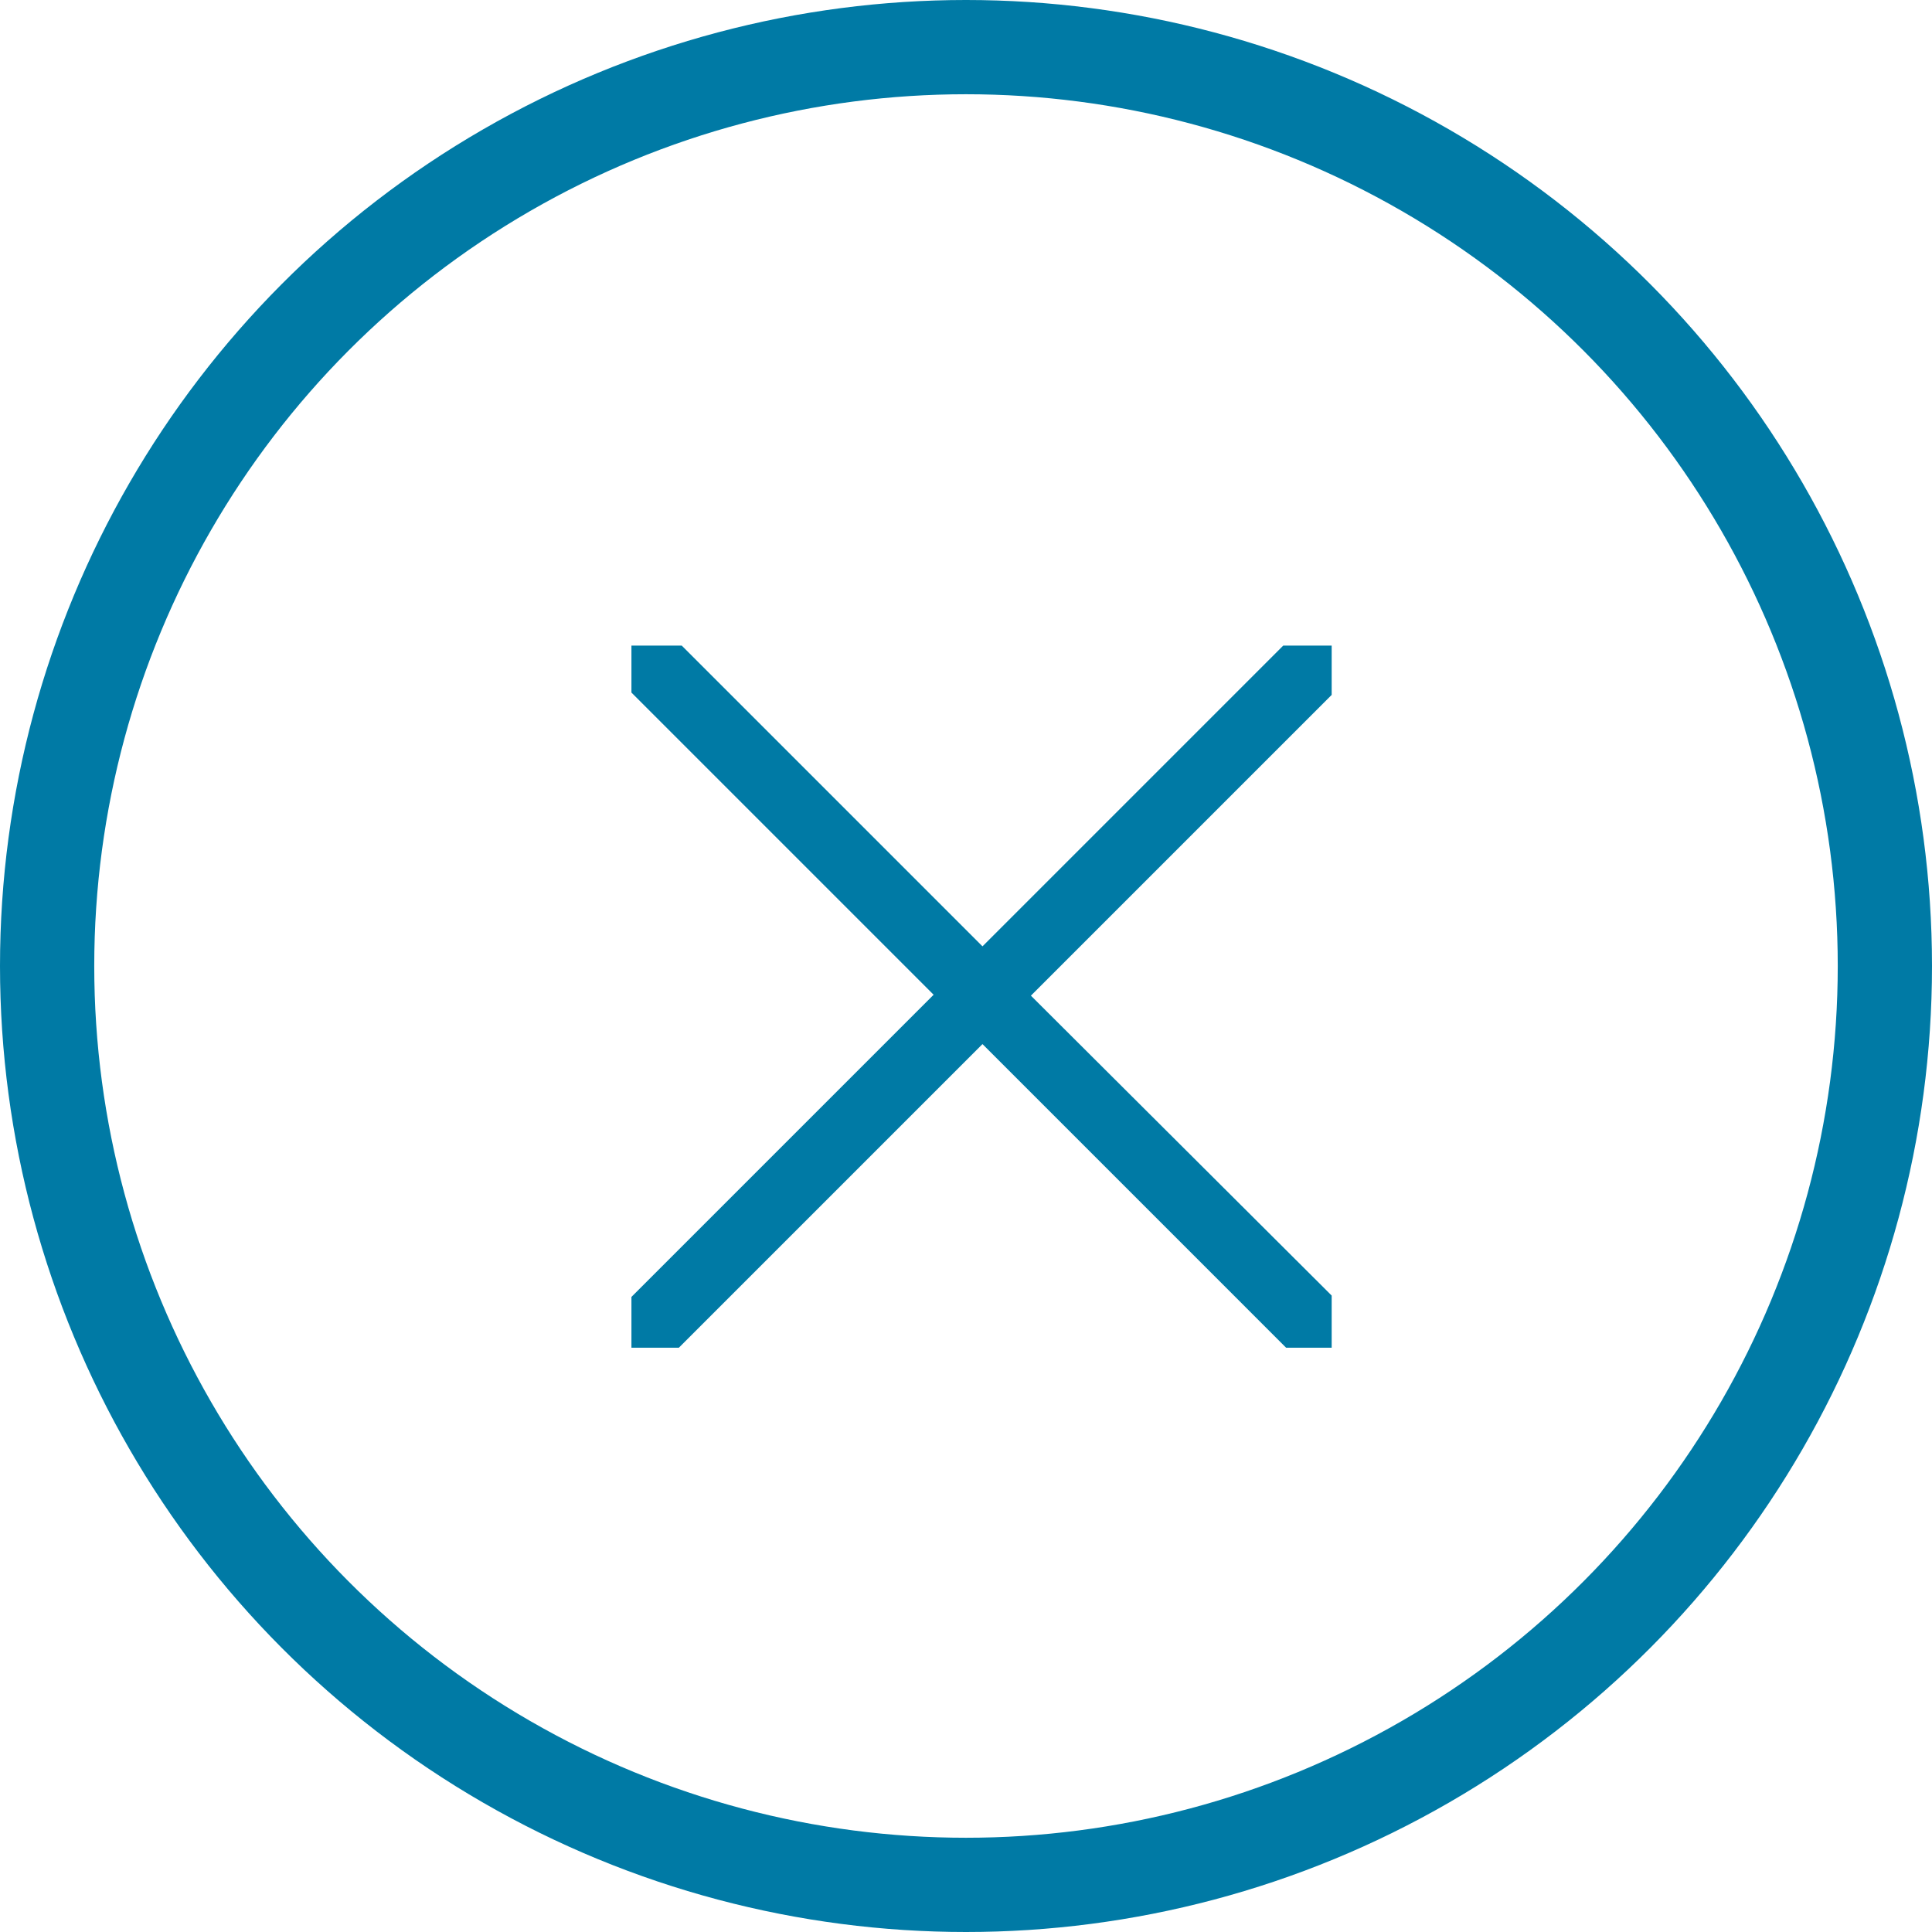 <svg xmlns="http://www.w3.org/2000/svg" xmlns:xlink="http://www.w3.org/1999/xlink" viewBox="0 0 41 41"><defs><style>.cls-1,.cls-4{fill:none;}.cls-2{clip-path:url(#clip-path);}.cls-3{fill:#007aa5;}.cls-3,.cls-4{stroke:#007aa5;}.cls-4{stroke-width:2px;}</style><clipPath id="clip-path"><rect class="cls-1" x="13.4" y="13.7" width="14.86" height="14.9"/></clipPath></defs><g id="Livello_2" data-name="Livello 2"><g id="Livello_1-2" data-name="Livello 1"><g id="Raggruppa_8643" data-name="Raggruppa 8643"><g id="Raggruppa_8641" data-name="Raggruppa 8641"><g class="cls-2"><g id="Raggruppa_8640" data-name="Raggruppa 8640"><path id="Tracciato_3837" data-name="Tracciato 3837" class="cls-3" d="M21.17,21.13l7-7a.24.24,0,0,0,0-.34.24.24,0,0,0-.32,0l-7,7-7-7a.23.23,0,0,0-.33,0,.22.22,0,0,0,0,.32l7,7-7,7a.23.23,0,0,0,0,.34.23.23,0,0,0,.33,0l0,0h0l7-7,7,7a.24.24,0,0,0,.34,0,.24.24,0,0,0,0-.32Z"/></g></g></g><g id="Ellisse_144" data-name="Ellisse 144"><circle class="cls-1" cx="20.5" cy="20.5" r="20.5"/><circle class="cls-4" cx="20.5" cy="20.5" r="19.5"/></g></g></g></g></svg>